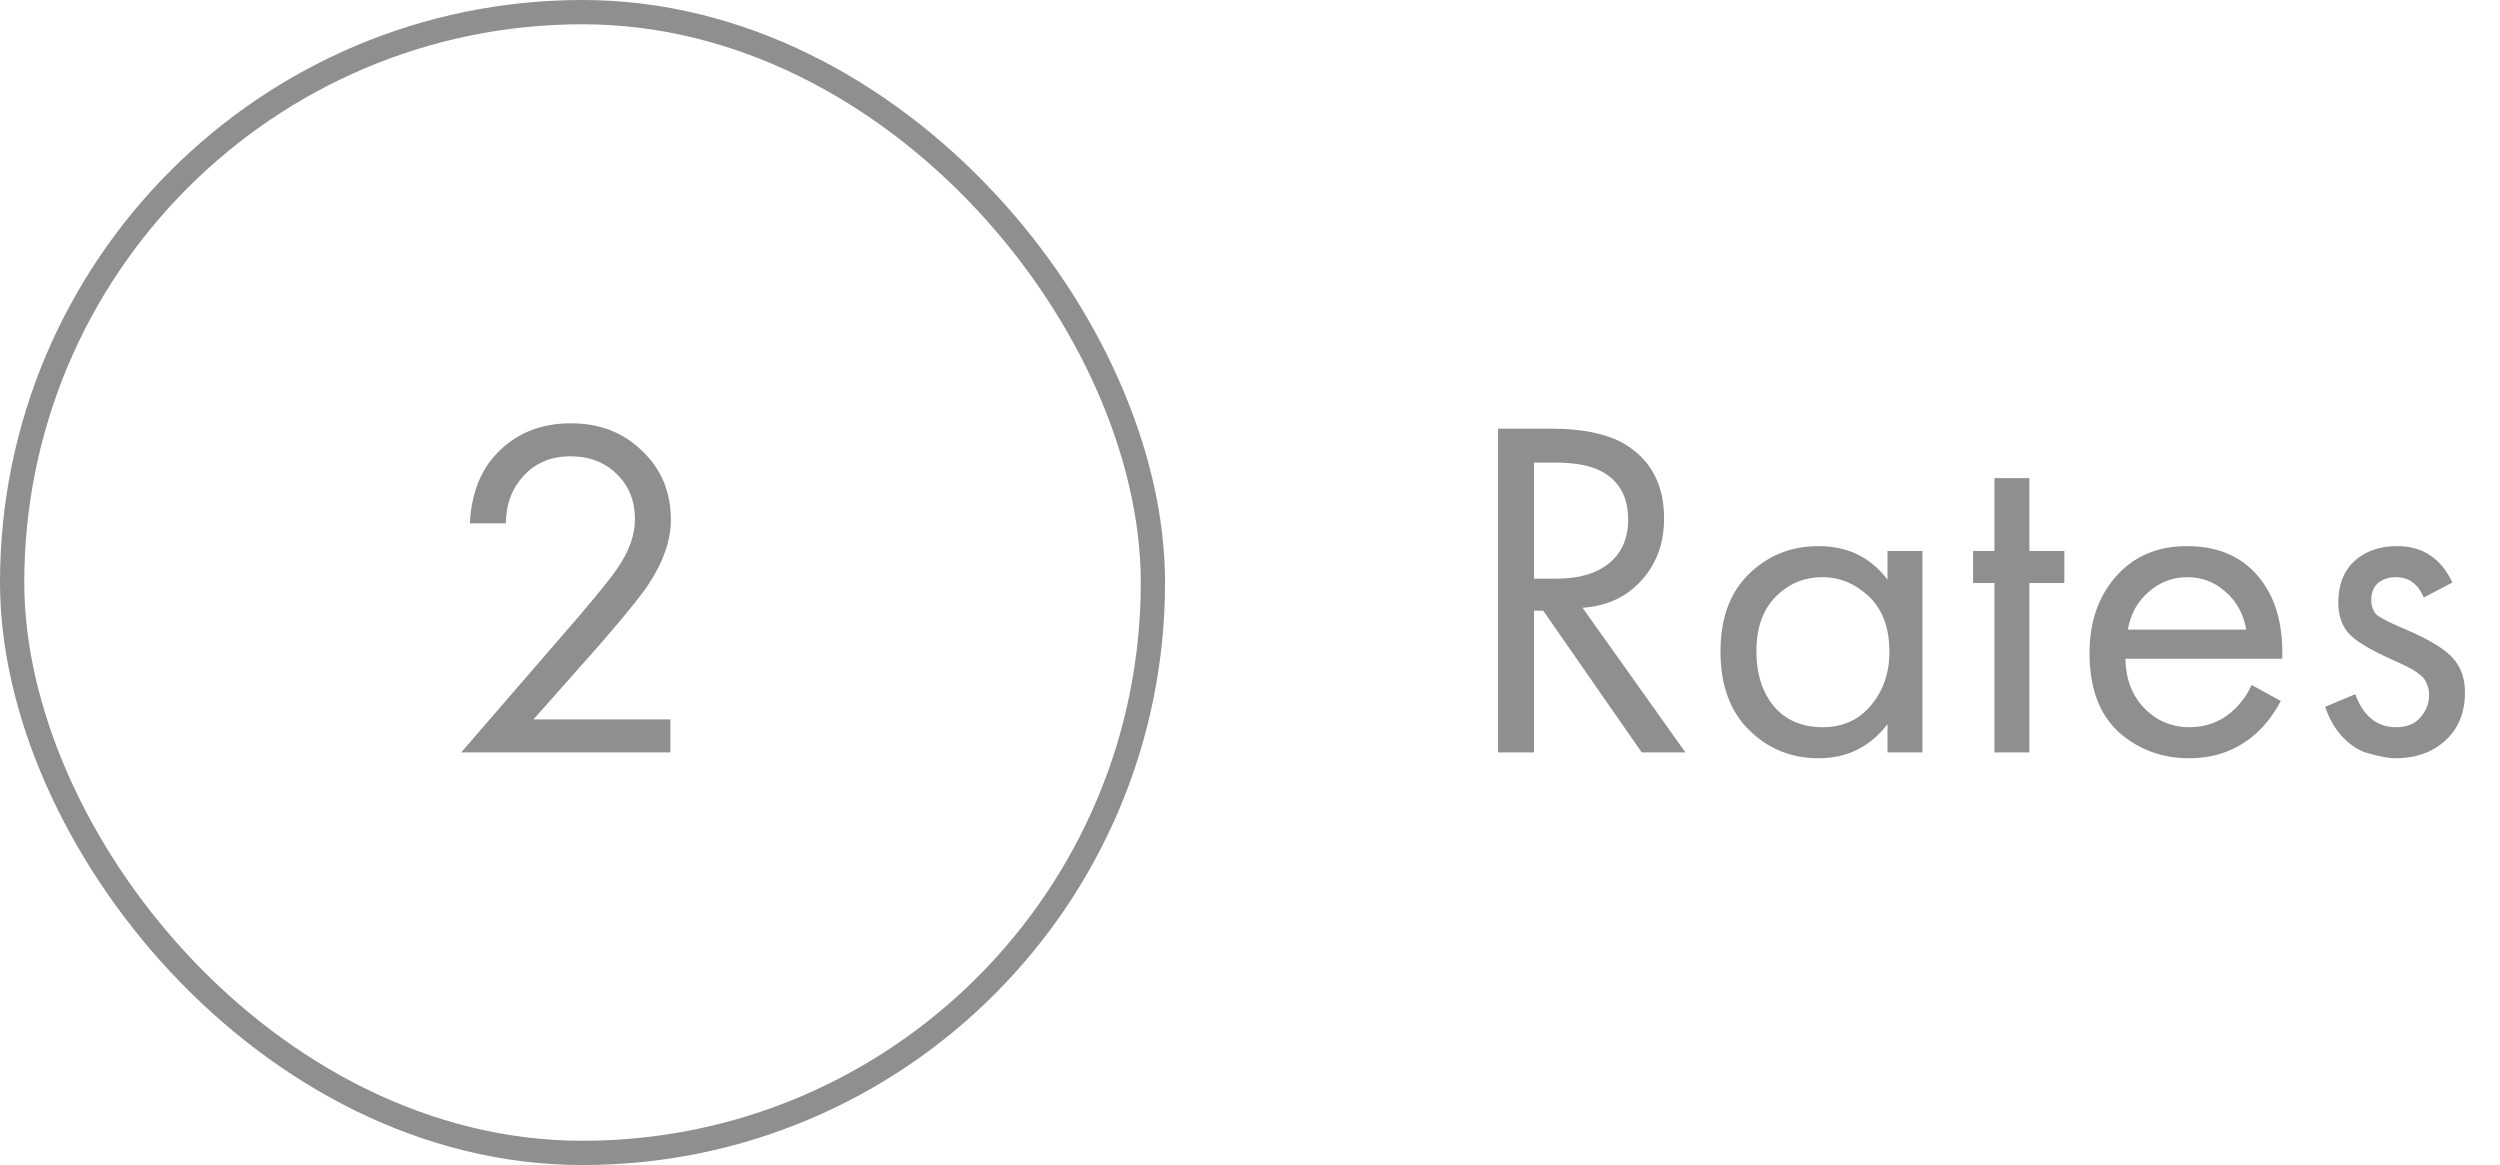 <?xml version="1.0" encoding="UTF-8"?> <svg xmlns="http://www.w3.org/2000/svg" width="103" height="48" viewBox="0 0 103 48" fill="none"> <path d="M27.62 31H19L23.86 25.38C24.687 24.407 25.207 23.76 25.42 23.44C25.913 22.733 26.16 22.053 26.16 21.4C26.16 20.64 25.913 20.02 25.42 19.54C24.927 19.047 24.287 18.8 23.5 18.8C22.54 18.8 21.8 19.193 21.28 19.98C21 20.407 20.853 20.933 20.84 21.56H19.36C19.413 20.427 19.747 19.507 20.36 18.8C21.16 17.893 22.213 17.44 23.52 17.44C24.707 17.44 25.687 17.82 26.46 18.58C27.247 19.327 27.64 20.273 27.64 21.42C27.64 22.313 27.287 23.267 26.58 24.28C26.22 24.773 25.613 25.513 24.76 26.5L21.98 29.64H27.62V31Z" fill="#8F8F8F"></path> <rect x="0.5" y="0.5" width="47" height="47" rx="23.5" stroke="#8F8F8F"></rect> <path d="M61.72 17.66H63.86C65.3 17.66 66.38 17.907 67.1 18.4C68.073 19.053 68.56 20.04 68.56 21.36C68.56 22.387 68.247 23.24 67.62 23.92C67.007 24.6 66.2 24.973 65.2 25.04L69.44 31H67.64L63.58 25.16H63.2V31H61.72V17.66ZM63.2 19.06V23.84H64.14C65.06 23.84 65.78 23.627 66.3 23.2C66.82 22.773 67.08 22.173 67.08 21.4C67.08 20.493 66.727 19.84 66.02 19.44C65.567 19.187 64.927 19.06 64.1 19.06H63.2ZM77.764 23.88V22.7H79.204V31H77.764V29.84C77.044 30.773 76.097 31.24 74.924 31.24C73.804 31.24 72.85 30.853 72.064 30.08C71.277 29.307 70.884 28.227 70.884 26.84C70.884 25.48 71.27 24.42 72.044 23.66C72.83 22.887 73.79 22.5 74.924 22.5C76.124 22.5 77.07 22.96 77.764 23.88ZM75.084 23.78C74.324 23.78 73.677 24.053 73.144 24.6C72.624 25.133 72.364 25.88 72.364 26.84C72.364 27.76 72.604 28.513 73.084 29.1C73.577 29.673 74.244 29.96 75.084 29.96C75.924 29.96 76.59 29.66 77.084 29.06C77.59 28.46 77.844 27.727 77.844 26.86C77.844 25.873 77.564 25.113 77.004 24.58C76.444 24.047 75.804 23.78 75.084 23.78ZM85.051 24.02H83.611V31H82.171V24.02H81.291V22.7H82.171V19.7H83.611V22.7H85.051V24.02ZM92.768 28.22L93.968 28.88C93.688 29.413 93.348 29.86 92.948 30.22C92.188 30.9 91.268 31.24 90.188 31.24C89.068 31.24 88.102 30.88 87.288 30.16C86.488 29.427 86.088 28.34 86.088 26.9C86.088 25.633 86.448 24.587 87.168 23.76C87.902 22.92 88.882 22.5 90.108 22.5C91.495 22.5 92.542 23.007 93.248 24.02C93.808 24.82 94.068 25.86 94.028 27.14H87.568C87.582 27.98 87.842 28.66 88.348 29.18C88.855 29.7 89.475 29.96 90.208 29.96C90.862 29.96 91.428 29.76 91.908 29.36C92.282 29.04 92.568 28.66 92.768 28.22ZM87.668 25.94H92.548C92.428 25.287 92.142 24.767 91.688 24.38C91.248 23.98 90.722 23.78 90.108 23.78C89.508 23.78 88.975 23.987 88.508 24.4C88.055 24.8 87.775 25.313 87.668 25.94ZM101.037 24L99.857 24.62C99.631 24.06 99.244 23.78 98.697 23.78C98.417 23.78 98.177 23.86 97.977 24.02C97.791 24.18 97.697 24.413 97.697 24.72C97.697 25 97.784 25.213 97.957 25.36C98.144 25.493 98.504 25.673 99.037 25.9C100.091 26.34 100.784 26.767 101.117 27.18C101.411 27.54 101.557 27.987 101.557 28.52C101.557 29.36 101.284 30.027 100.737 30.52C100.204 31 99.524 31.24 98.697 31.24C98.537 31.24 98.364 31.22 98.177 31.18C97.991 31.153 97.731 31.087 97.397 30.98C97.077 30.86 96.771 30.64 96.477 30.32C96.184 30 95.957 29.6 95.797 29.12L97.037 28.6C97.371 29.507 97.931 29.96 98.717 29.96C99.157 29.96 99.491 29.827 99.717 29.56C99.957 29.293 100.077 28.987 100.077 28.64C100.077 28.453 100.044 28.293 99.977 28.16C99.924 28.013 99.824 27.887 99.677 27.78C99.544 27.673 99.411 27.587 99.277 27.52C99.157 27.453 98.977 27.367 98.737 27.26C97.671 26.793 96.997 26.387 96.717 26.04C96.464 25.72 96.337 25.313 96.337 24.82C96.337 24.1 96.557 23.533 96.997 23.12C97.451 22.707 98.037 22.5 98.757 22.5C99.811 22.5 100.571 23 101.037 24Z" fill="#8F8F8F"></path> </svg> 
